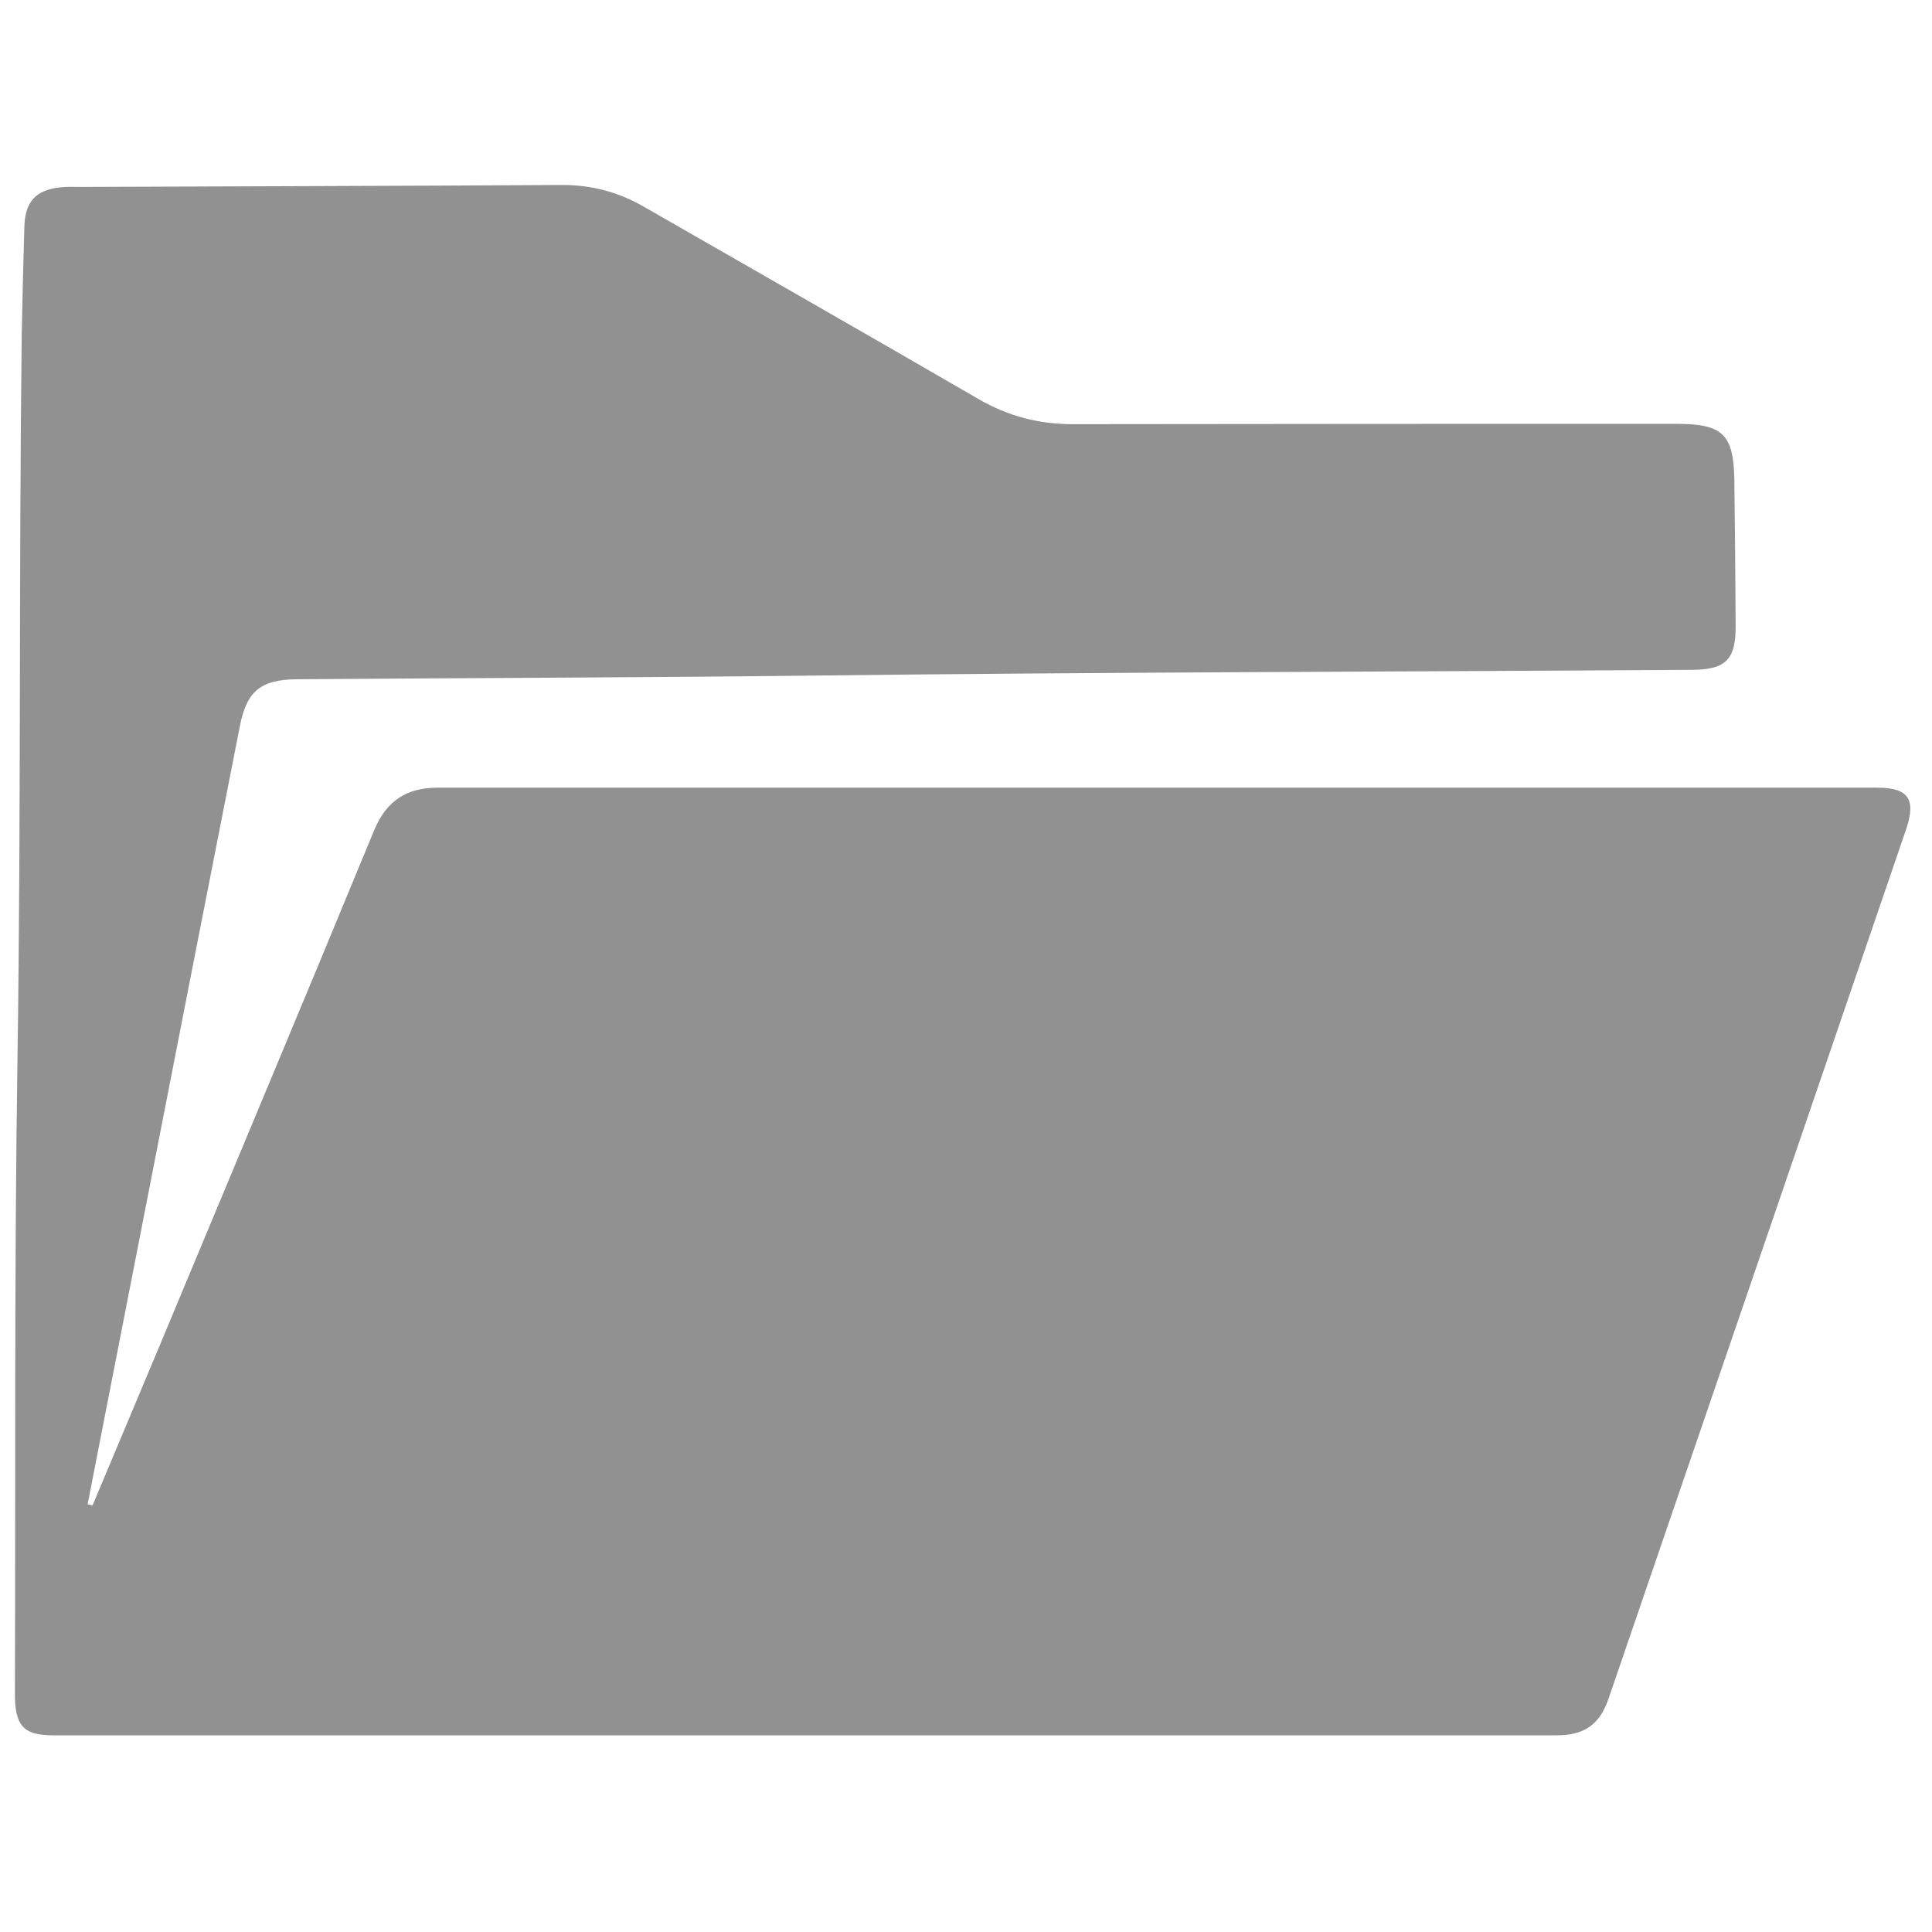 <?xml version="1.0" encoding="utf-8"?>
<!-- Generator: Adobe Illustrator 22.1.0, SVG Export Plug-In . SVG Version: 6.00 Build 0)  -->
<svg version="1.1" id="图层_1" xmlns="http://www.w3.org/2000/svg" xmlns:xlink="http://www.w3.org/1999/xlink" x="0px" y="0px"
	 viewBox="0 0 595.3 595.3" style="enable-background:new 0 0 595.3 595.3;" xml:space="preserve">
<style type="text/css">
	.st0{fill:#929191;}
</style>
<path class="st0" d="M28.5,463.9c6.7-16,13.5-32.1,20.2-48.1c22.2-53.3,44.6-106.6,66.6-160c3.8-9.1,10-13.1,19.6-13.1
	c147.8,0,295.7,0,443.5,0c9.6,0,12.1,3.5,8.9,12.9c-30.5,89.3-61.1,178.6-91.7,267.9c-2.7,7.9-7.5,11.2-15.9,11.2
	c-154.4,0-308.8,0-463.2,0c-9.3,0-12-2.9-11.9-13.2c0.2-65.4-0.2-130.8,0.8-196.2c1.1-74.2,0.4-148.3,1.3-222.5
	C6.9,91.9,7.2,80.9,7.5,70c0.2-7.9,3.5-11.5,11.3-12.3c1.9-0.2,3.9-0.1,5.8-0.1c49.4-0.2,98.7-0.3,148.1-0.6
	c9.3-0.1,17.7,2.1,25.7,6.7c34.3,19.7,68.7,39.3,103,59.2c9.1,5.3,18.6,7.8,29.1,7.8c62-0.1,124-0.1,186-0.1
	c14.4,0,17.7,3.2,17.9,17.5c0.2,14.8,0.3,29.7,0.4,44.5c0.1,10.7-3,13.8-13.8,13.8c-91.2,0.6-182.3,0.7-273.5,1.8
	c-52,0.6-104,0.7-156.1,1.1c-11,0.1-15.4,3.6-17.5,14.5C64,274,54.2,324.2,44.4,374.4c-5.8,29.7-11.6,59.4-17.4,89.1
	C27.5,463.6,28,463.7,28.5,463.9z"/>
</svg>

